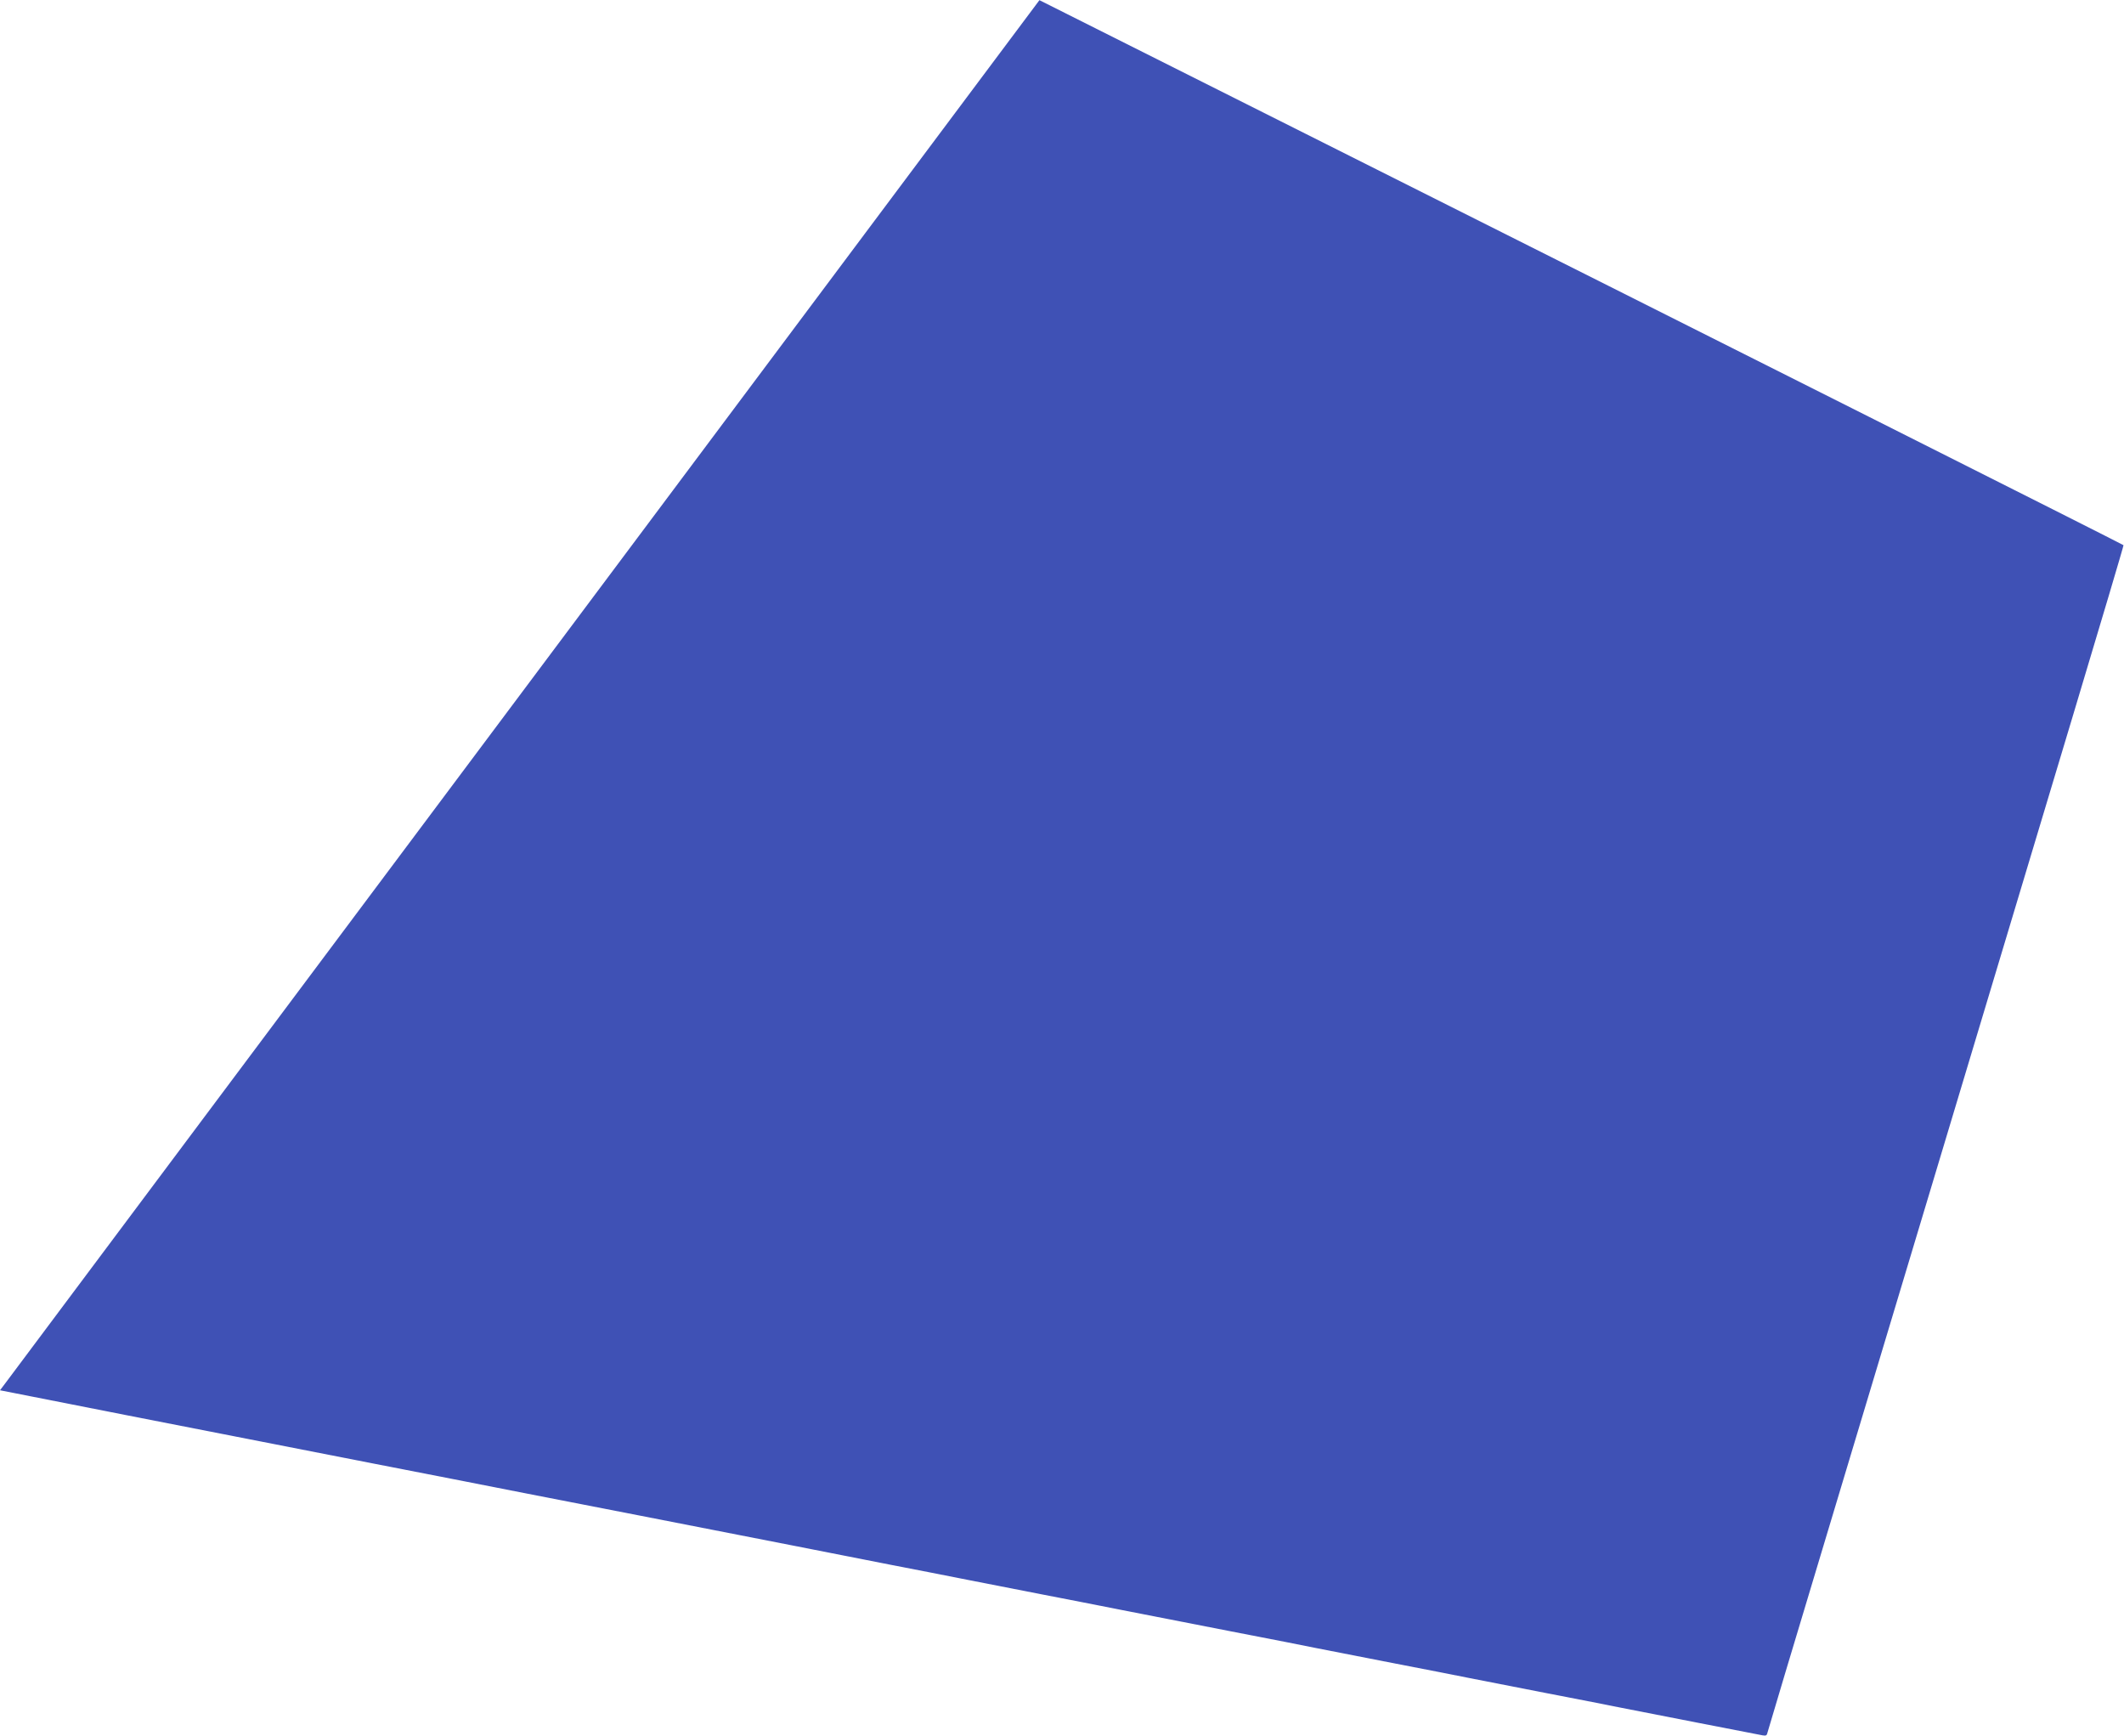 <?xml version="1.0" standalone="no"?>
<!DOCTYPE svg PUBLIC "-//W3C//DTD SVG 20010904//EN"
 "http://www.w3.org/TR/2001/REC-SVG-20010904/DTD/svg10.dtd">
<svg version="1.0" xmlns="http://www.w3.org/2000/svg"
 width="1280pt" height="1046pt" viewBox="0 0 1280 1046"
 preserveAspectRatio="xMidYMid meet">
<g transform="translate(0,1046) scale(0.1,-0.1)"
fill="#3f51b5" stroke="none">
<path d="M3160 6308 c-1708 -2283 -3117 -4168 -3132 -4188 l-28 -37 183 -36
c241 -48 603 -119 2075 -407 254 -49 670 -131 925 -181 254 -49 554 -108 667
-130 113 -22 318 -62 455 -89 138 -27 345 -68 460 -90 116 -23 253 -50 305
-60 52 -10 190 -37 305 -60 116 -22 323 -63 460 -90 138 -27 345 -67 460 -90
116 -22 323 -63 460 -90 138 -27 437 -85 665 -130 228 -44 458 -89 510 -100
52 -10 259 -51 460 -90 201 -39 408 -79 460 -90 52 -10 259 -51 460 -90 201
-39 408 -79 460 -90 52 -10 259 -51 460 -90 201 -39 377 -73 391 -76 22 -4 27
-1 31 18 3 13 163 547 356 1188 336 1118 823 2736 1483 4934 170 566 308 1030
306 1031 -6 6 -2430 1225 -4927 2478 l-1606 806 -3104 -4151z"/>
</g>
</svg>
